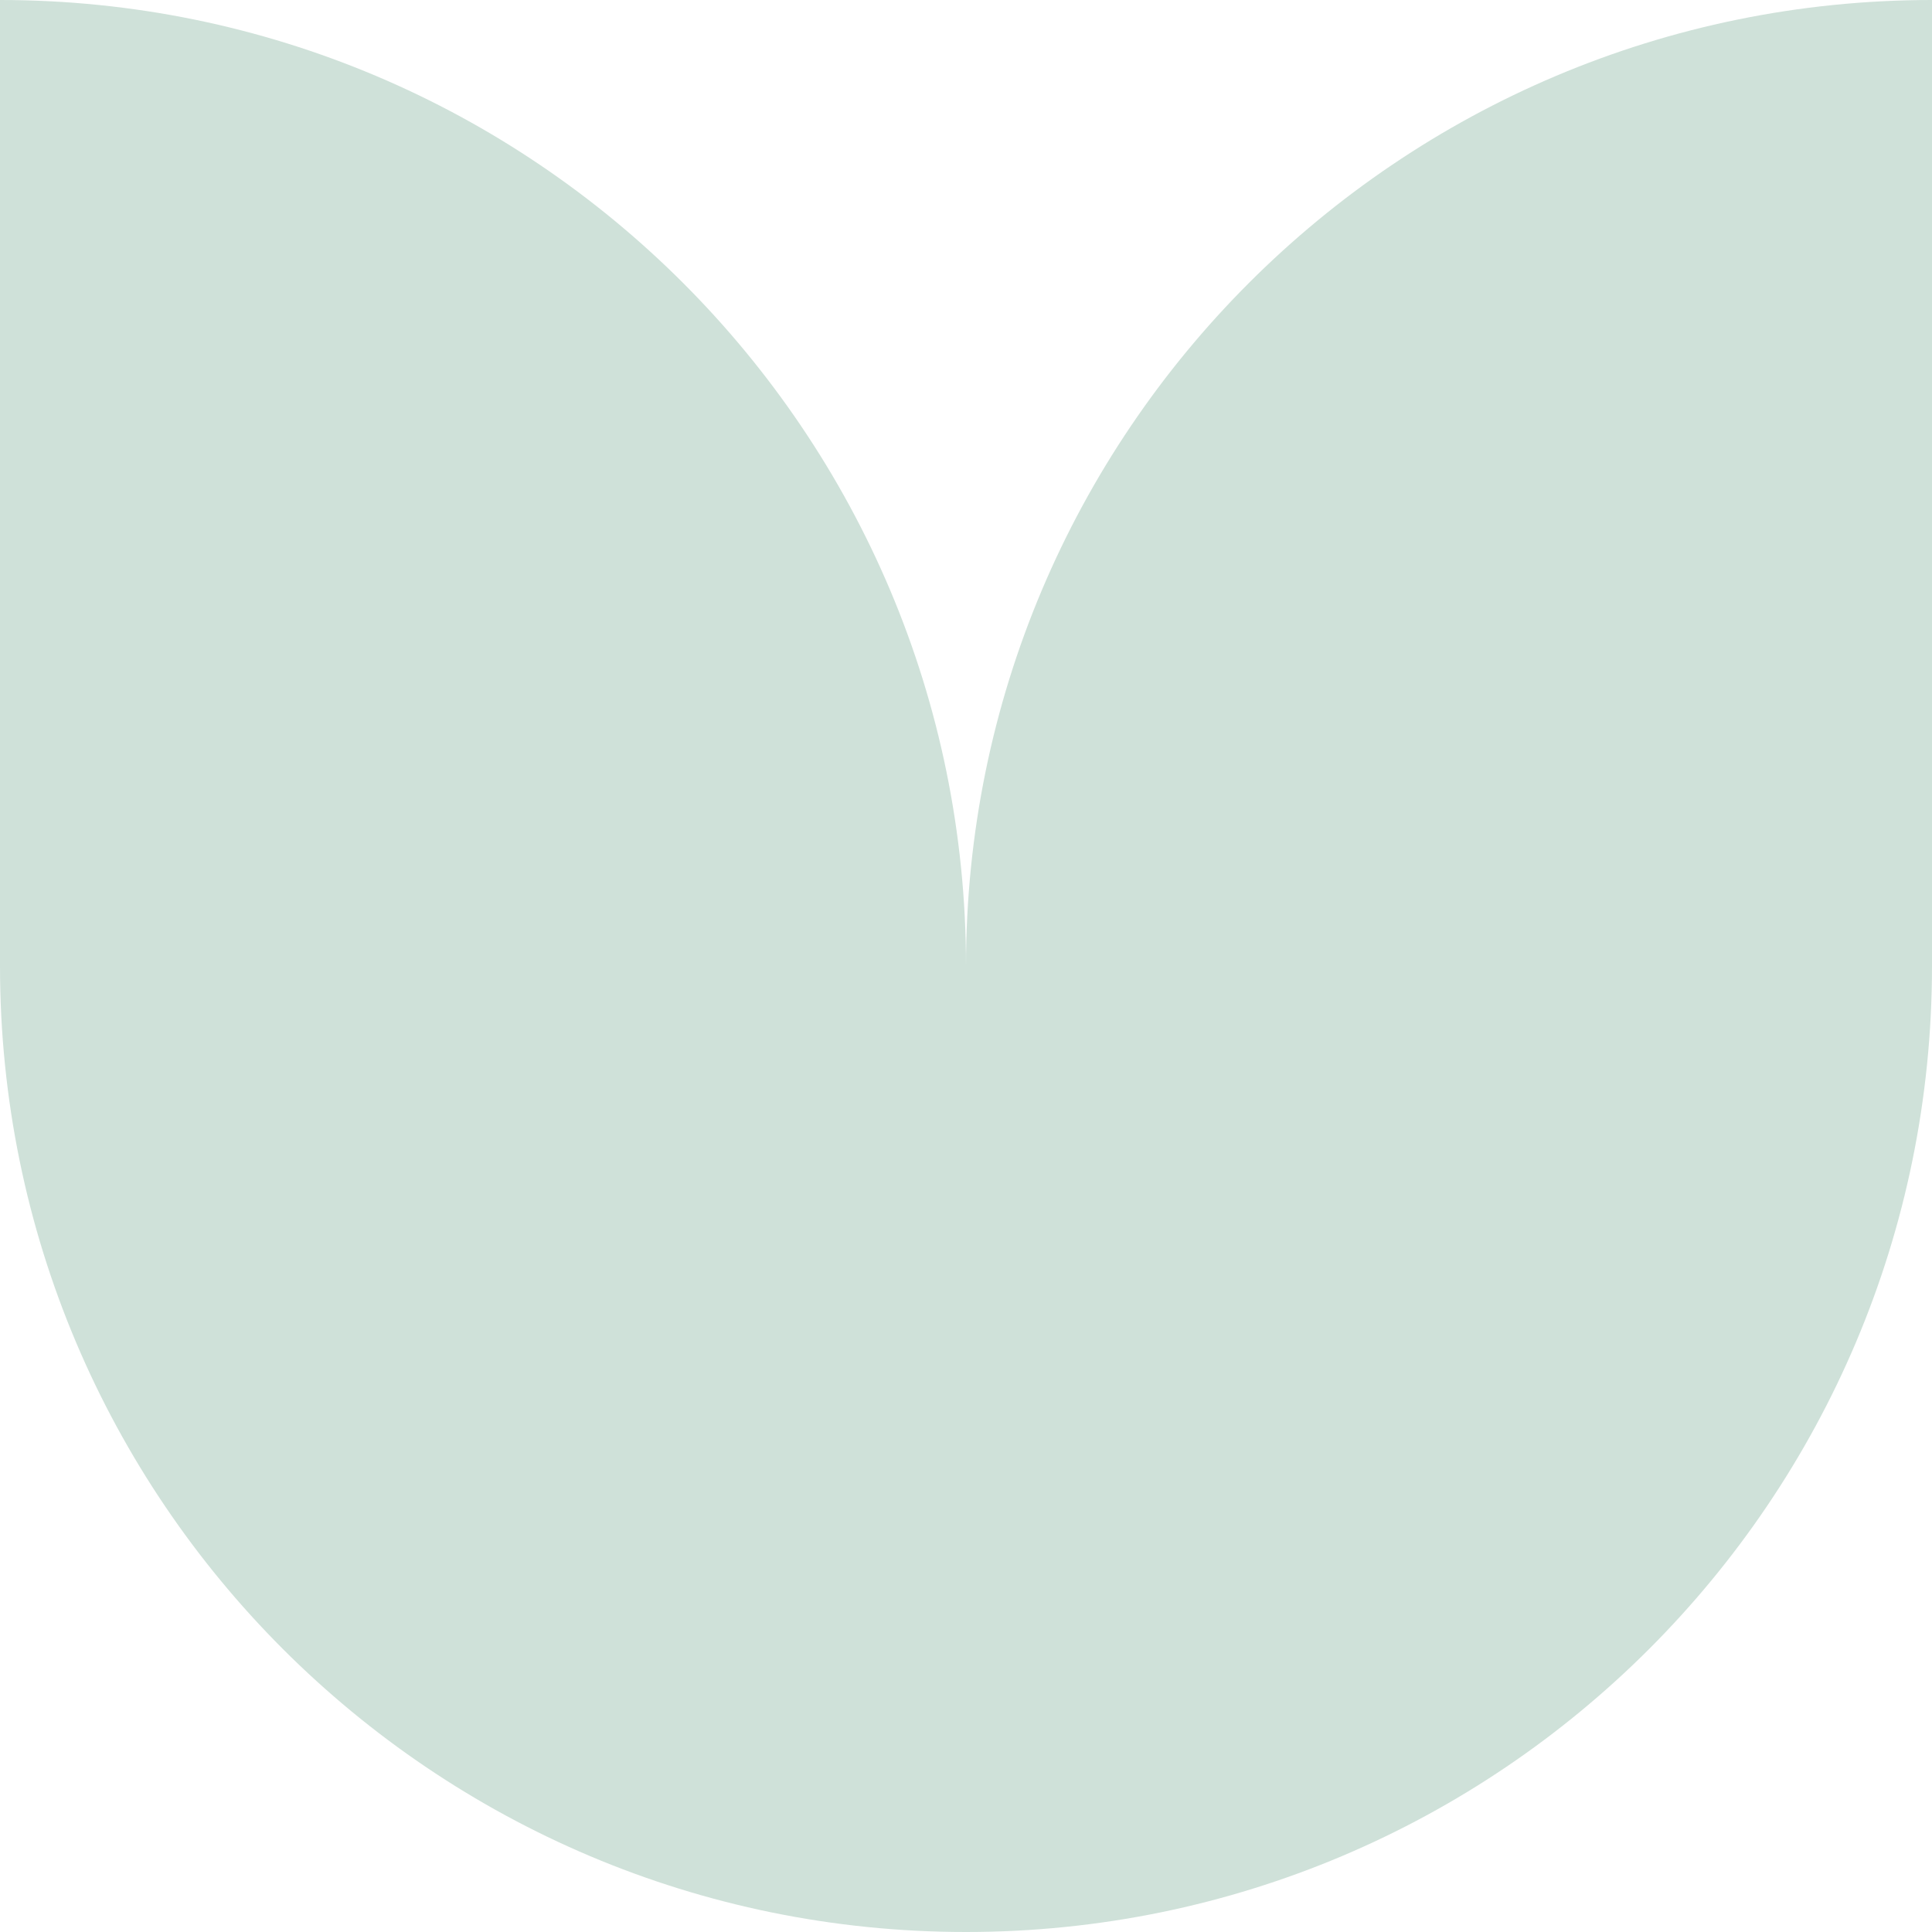 <svg fill="none" width="100%" height="100%" viewBox="0 0 148 148"  xmlns="http://www.w3.org/2000/svg" preserveAspectRatio="xMidYMid meet">
    <path
        d="m0 0c40.869 0 74 33.131 74 74 0-40.869 33.131-74 74-74v74c0 40.869-33.131 74-74 74-40.869 0-74-33.131-74-74z"
        fill="#cfe1d9" />
</svg>